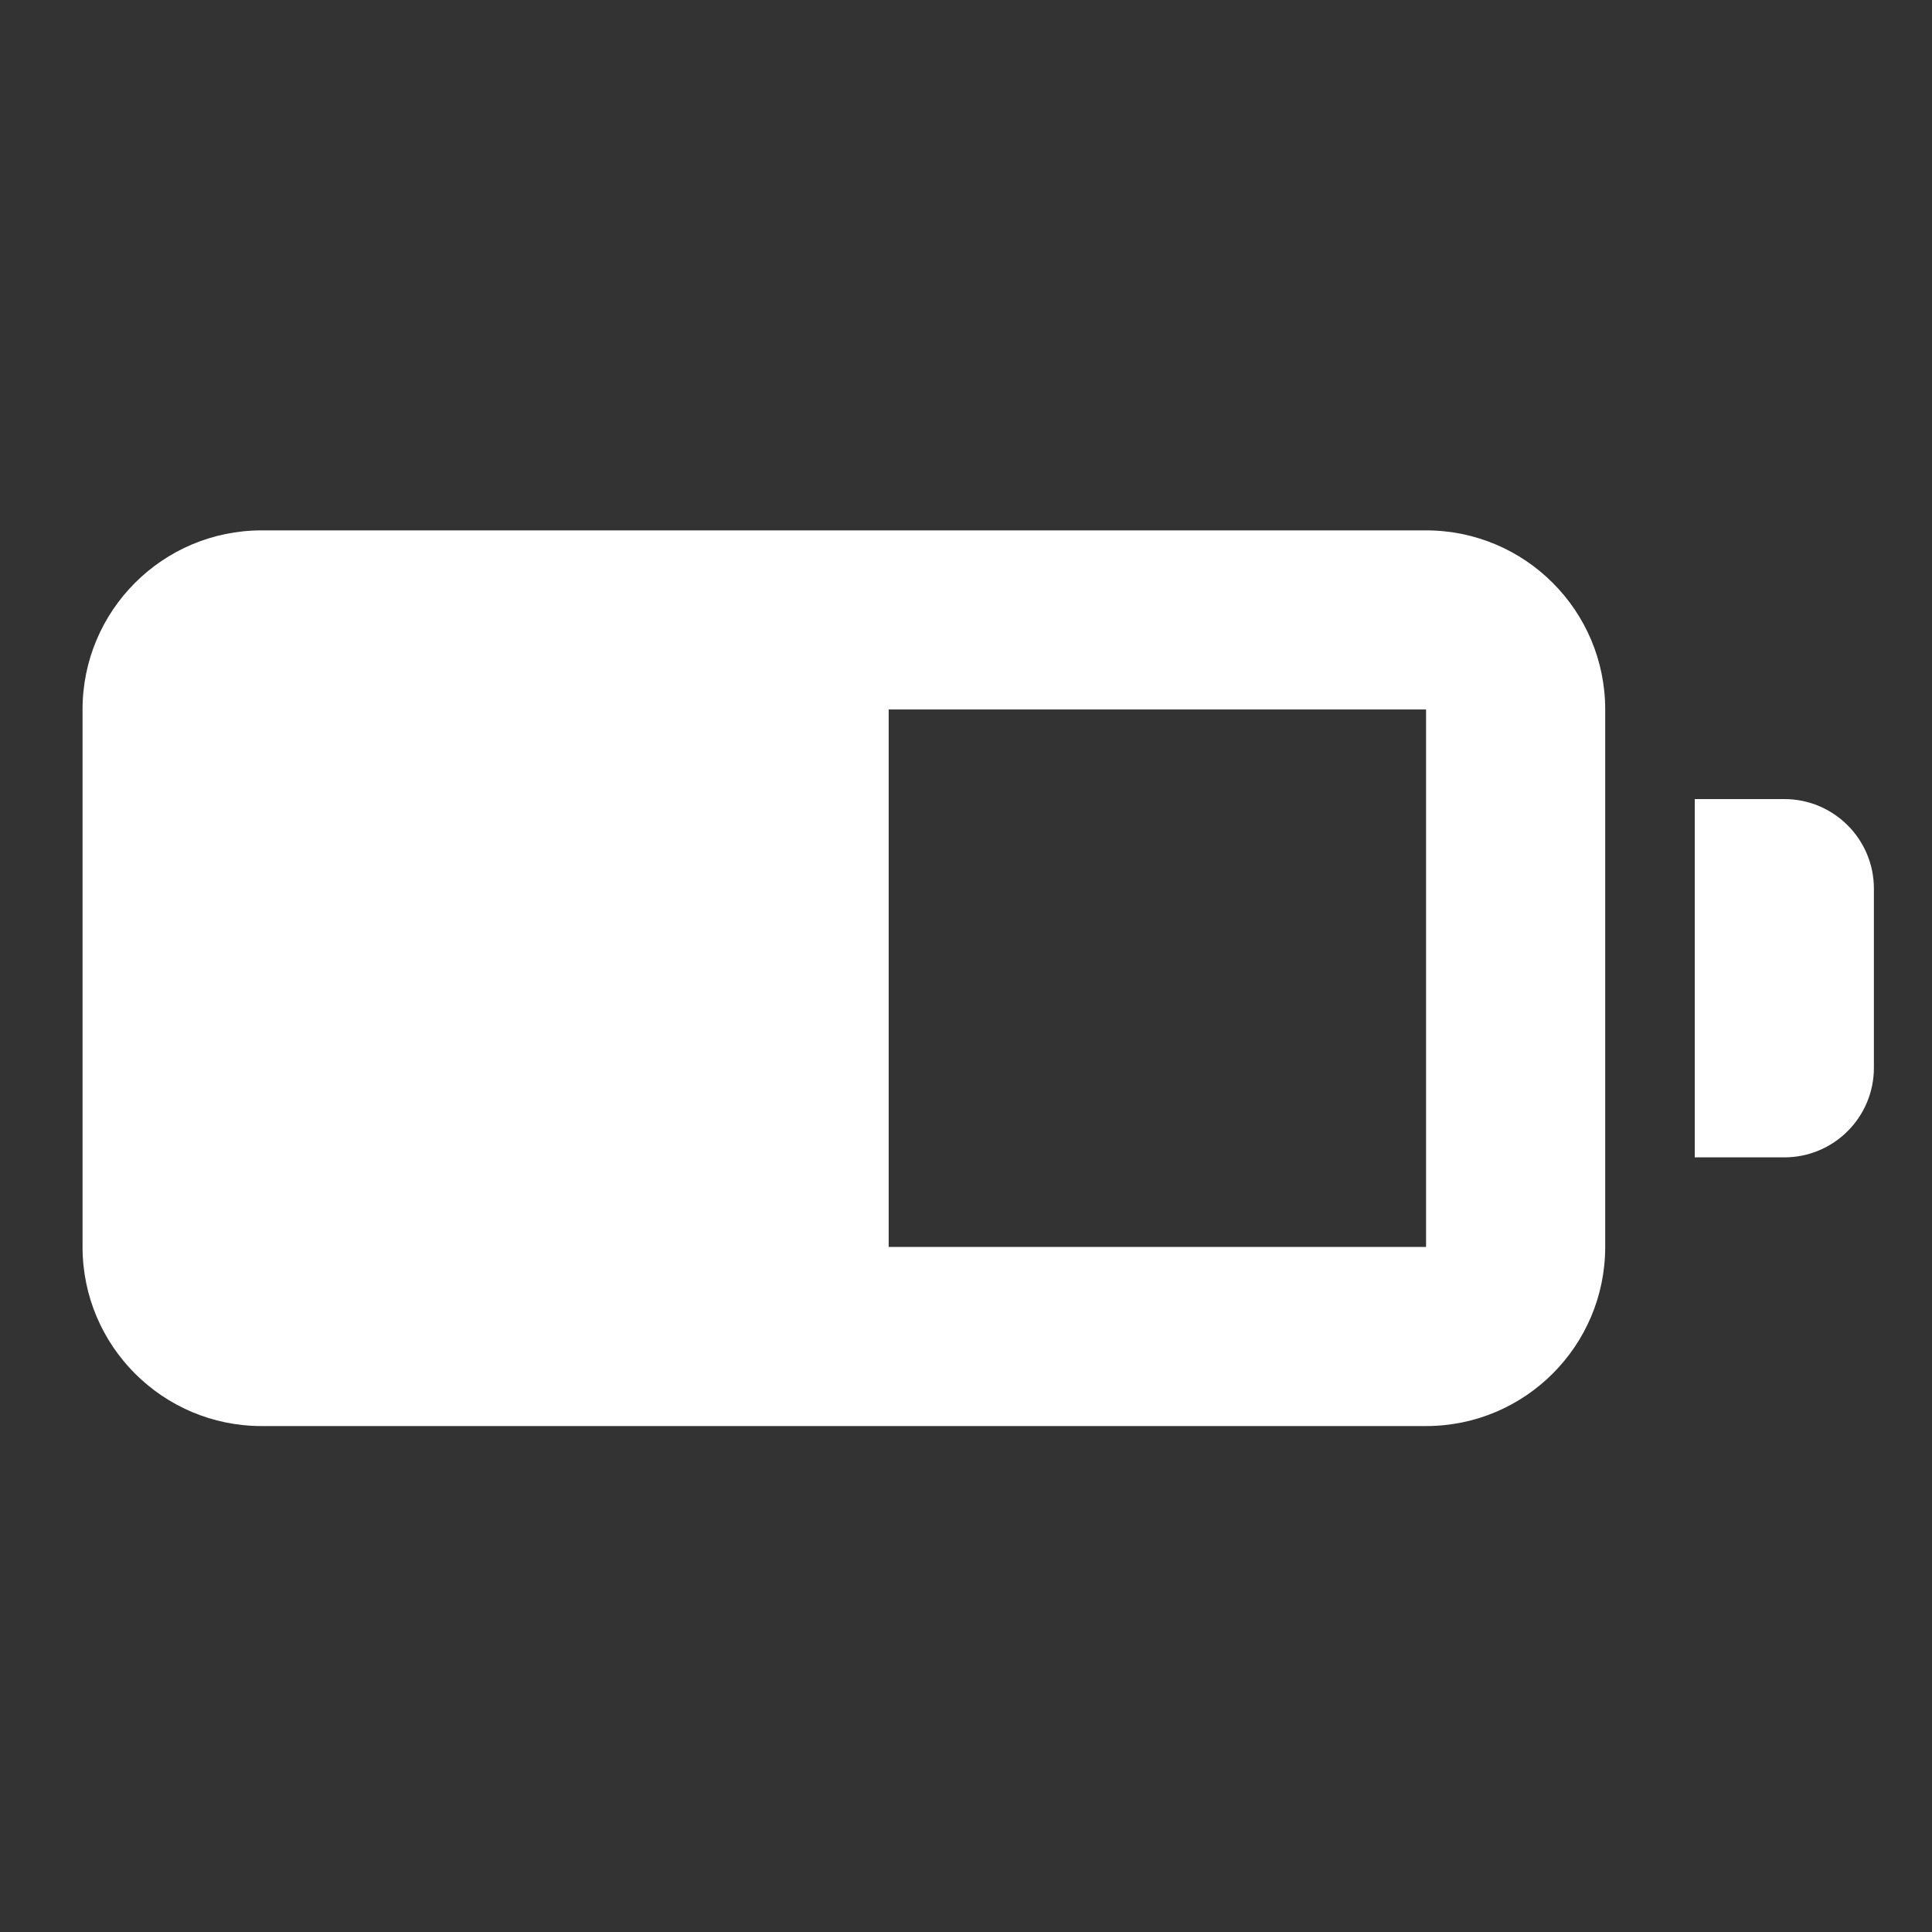 <?xml version="1.0" encoding="UTF-8"?> <svg xmlns="http://www.w3.org/2000/svg" xmlns:xlink="http://www.w3.org/1999/xlink" width="40px" height="40px" viewBox="0 0 40 40" version="1.1"><rect x="0" y="0" width="40" height="40" fill="#333333" stroke="none"/><!-- Generator: Sketch 63.1 (92452) - https://sketch.com --><title>-</title><desc>Created with Sketch.</desc><g id="-" stroke="none" stroke-width="1" fill="none" fill-rule="evenodd"><g id="battery" transform="translate(1, 10)" fill="#FFFFFF"><path d="M17.399,15.816 L28.525,15.816 L28.525,4.689 L17.399,4.689 L17.399,15.816 Z M28.525,19.525 L4.417,19.525 C2.369,19.525 0.709,17.864 0.709,15.816 L0.709,4.689 C0.709,2.642 2.369,0.981 4.417,0.981 L28.525,0.981 C30.573,0.981 32.234,2.642 32.234,4.689 L32.234,15.816 C32.234,17.864 30.573,19.525 28.525,19.525 L28.525,19.525 Z" id="Fill-1"></path><path d="M34.088,6.544 L35.942,6.544 C36.967,6.544 37.797,7.375 37.797,8.398 L37.797,12.107 C37.797,13.132 36.967,13.962 35.942,13.962 L34.088,13.962 L34.088,6.544 Z" id="Fill-3"></path></g></g></svg> 